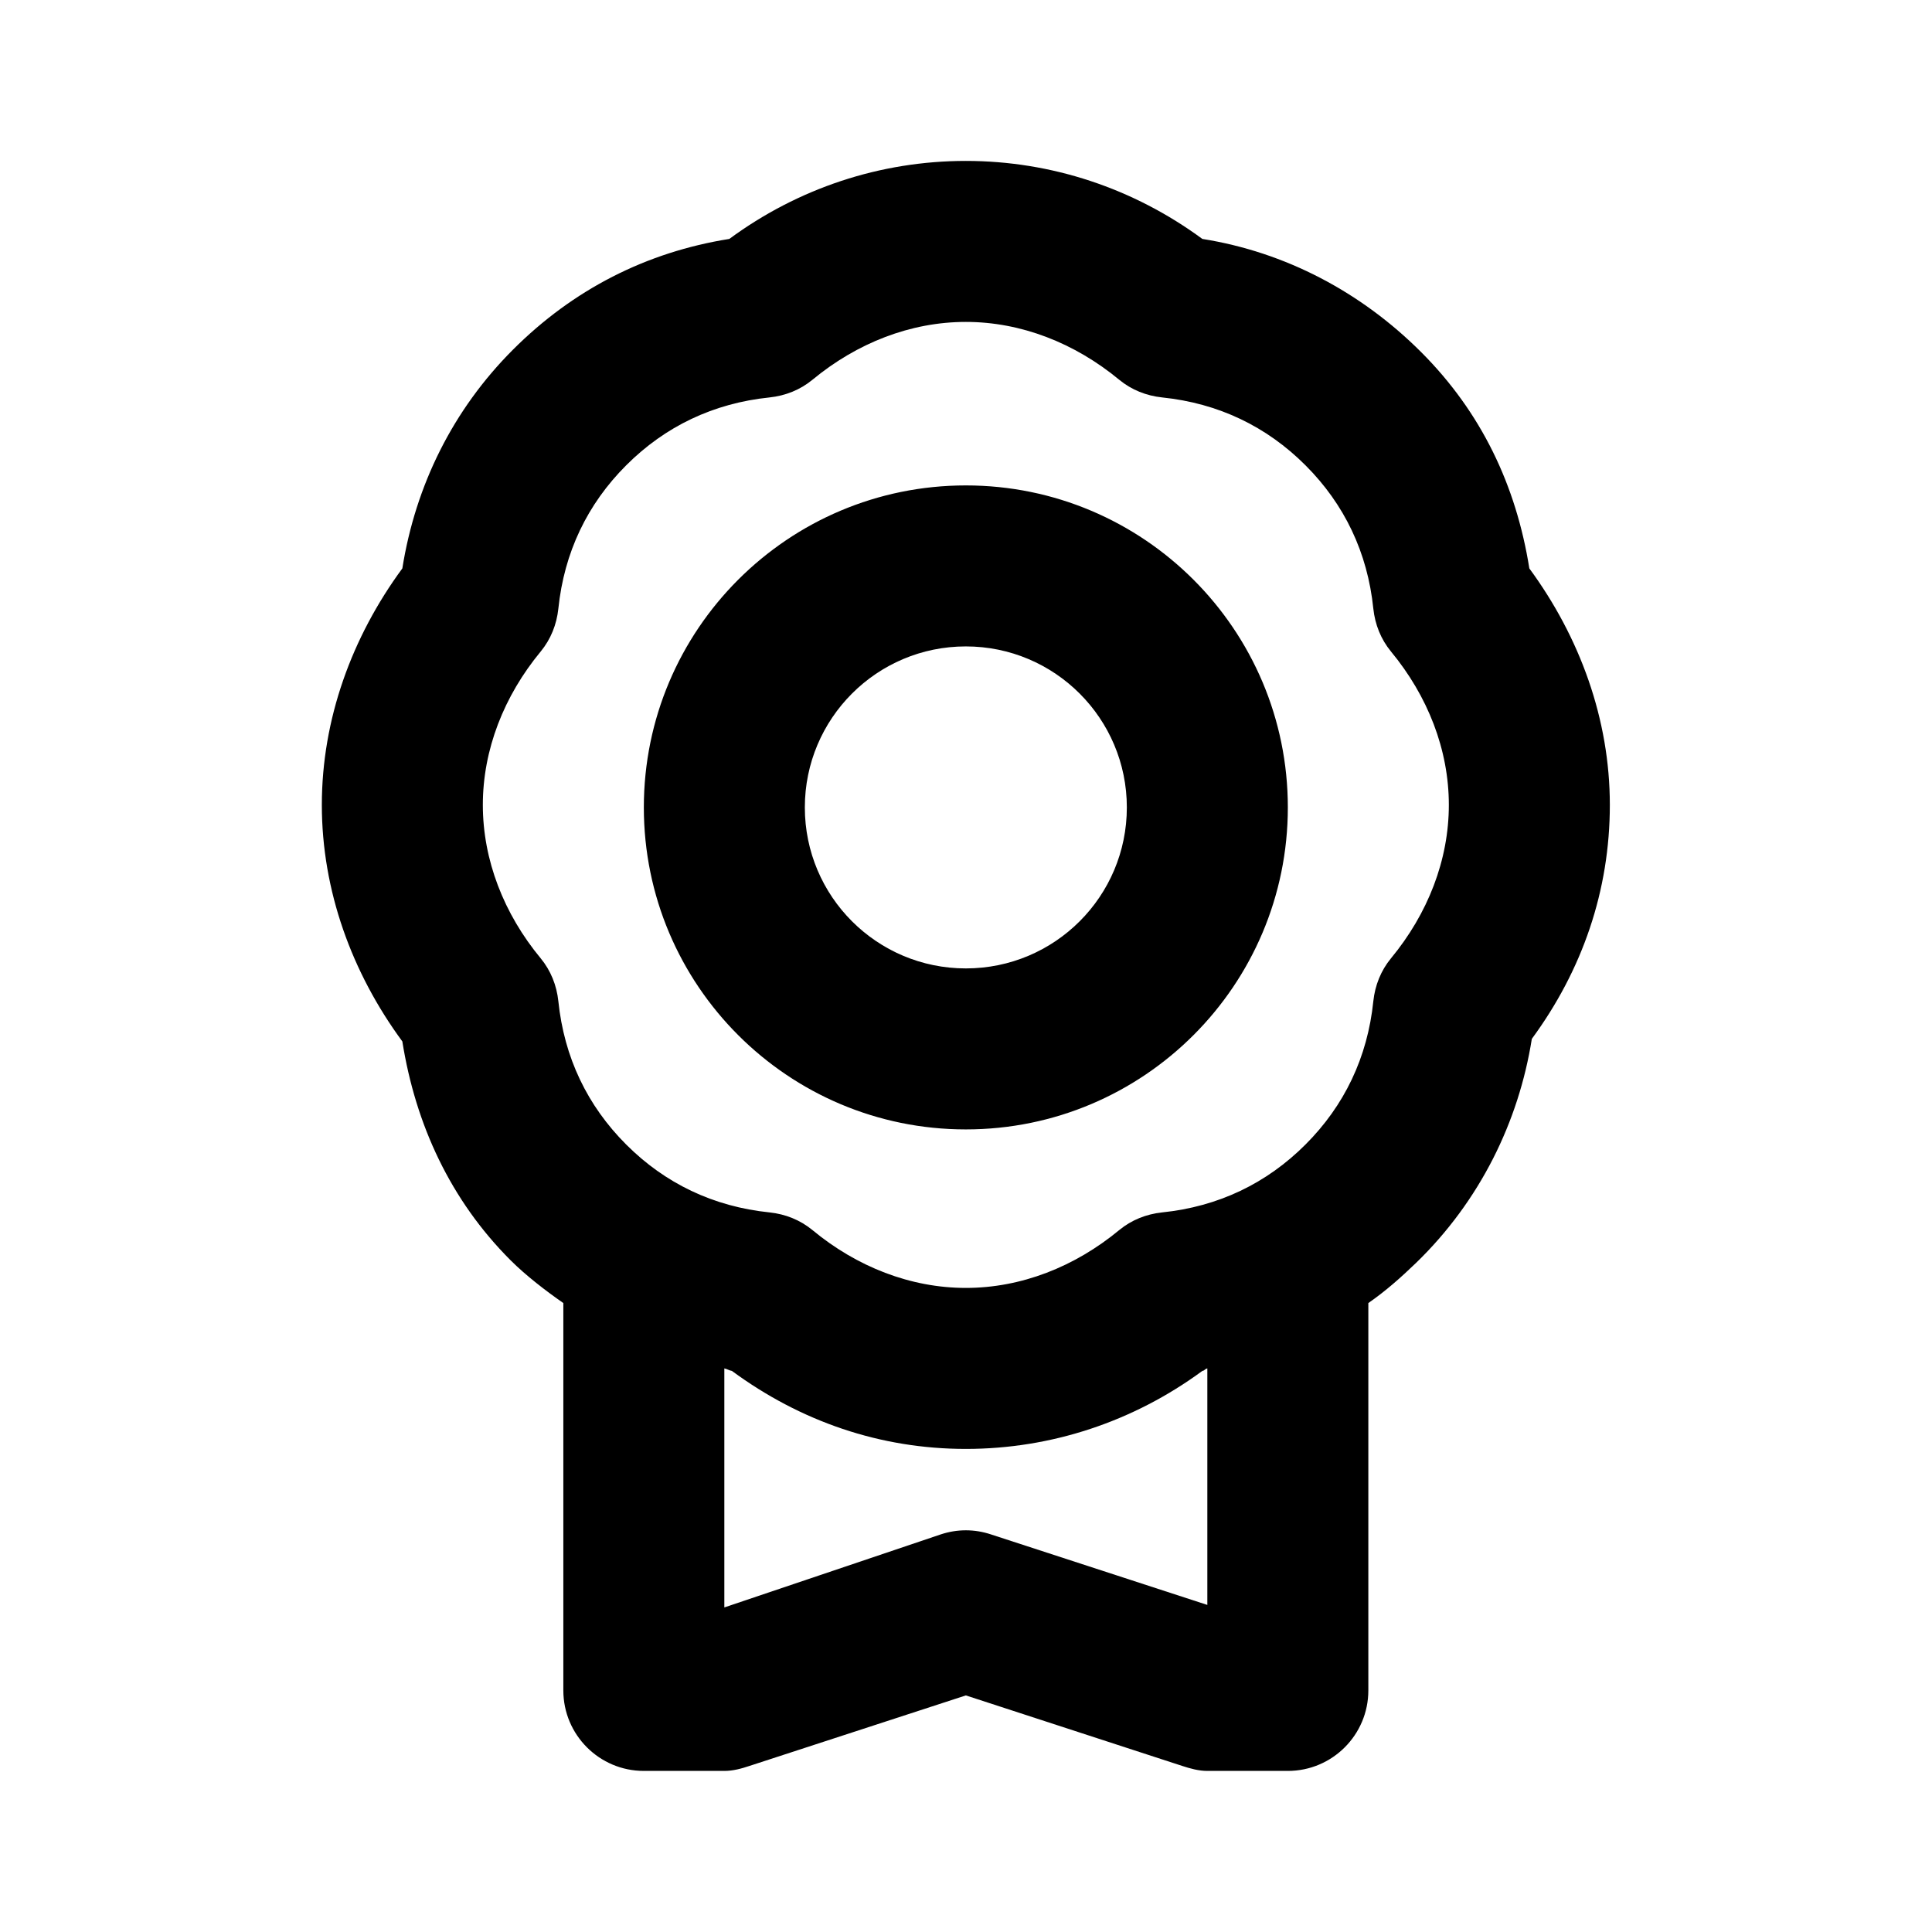 <?xml version="1.0" encoding="utf-8"?>
<svg xmlns="http://www.w3.org/2000/svg" width="24" height="24" viewBox="0 0 24 24" fill="none">
<path d="M11.998 1.999C10.934 1.999 9.914 2.339 9.06 2.968C8.029 3.132 7.12 3.596 6.373 4.343C5.626 5.09 5.162 6.03 4.998 7.061C4.37 7.915 3.998 8.935 3.998 9.999C3.998 11.063 4.37 12.083 4.998 12.937C5.162 13.968 5.595 14.908 6.342 15.655C6.532 15.845 6.782 16.037 6.998 16.187V20.999C6.998 21.551 7.446 21.999 7.998 21.999H8.998C9.105 21.999 9.209 21.971 9.31 21.937L11.998 21.061L14.686 21.937C14.787 21.97 14.891 21.999 14.998 21.999H15.998C16.55 21.999 16.998 21.551 16.998 20.999V16.187C17.214 16.037 17.399 15.873 17.592 15.687C18.384 14.919 18.865 13.937 19.029 12.905C19.657 12.051 19.998 11.063 19.998 9.999C19.998 8.935 19.626 7.916 18.998 7.061C18.834 6.03 18.401 5.121 17.654 4.374C16.907 3.627 15.967 3.132 14.936 2.968C14.082 2.34 13.062 1.999 11.998 1.999ZM11.998 3.999C12.683 3.999 13.35 4.26 13.904 4.718C14.056 4.843 14.239 4.916 14.436 4.937C15.135 5.009 15.734 5.297 16.217 5.78C16.7 6.263 16.988 6.862 17.06 7.561C17.081 7.758 17.154 7.941 17.279 8.093C17.737 8.647 17.998 9.314 17.998 9.999C17.998 10.684 17.737 11.351 17.279 11.905C17.154 12.057 17.081 12.24 17.06 12.437C16.988 13.136 16.7 13.735 16.217 14.218C15.734 14.701 15.135 14.989 14.436 15.061C14.239 15.082 14.056 15.155 13.904 15.28C13.35 15.738 12.684 15.999 11.998 15.999C11.313 15.999 10.645 15.738 10.092 15.28C9.94 15.155 9.757 15.082 9.56 15.061C8.861 14.989 8.262 14.701 7.779 14.218C7.296 13.735 7.008 13.136 6.936 12.437C6.915 12.24 6.842 12.057 6.717 11.905C6.259 11.352 5.998 10.684 5.998 9.999C5.998 9.314 6.259 8.647 6.717 8.093C6.842 7.941 6.915 7.758 6.936 7.561C7.008 6.862 7.296 6.263 7.779 5.78C8.262 5.297 8.861 5.009 9.56 4.937C9.757 4.916 9.94 4.843 10.092 4.718C10.646 4.26 11.312 3.999 11.998 3.999ZM11.998 6.03C9.789 6.03 7.998 7.821 7.998 10.03C7.998 12.239 9.789 14.03 11.998 14.03C14.207 14.03 15.998 12.239 15.998 10.03C15.998 7.821 14.207 6.03 11.998 6.03ZM11.998 8.03C13.103 8.03 13.998 8.926 13.998 10.03C13.998 11.135 13.103 12.03 11.998 12.03C10.893 12.03 9.998 11.135 9.998 10.03C9.998 8.926 10.893 8.03 11.998 8.03ZM8.998 16.999C9.031 17.005 9.059 17.025 9.092 17.03C9.946 17.658 10.934 17.999 11.998 17.999C13.062 17.999 14.082 17.658 14.936 17.03C14.969 17.025 14.965 17.005 14.998 16.999V19.937L12.31 19.061C12.105 18.993 11.891 18.993 11.686 19.061L8.998 19.968V16.999Z" fill="black"/>
</svg>